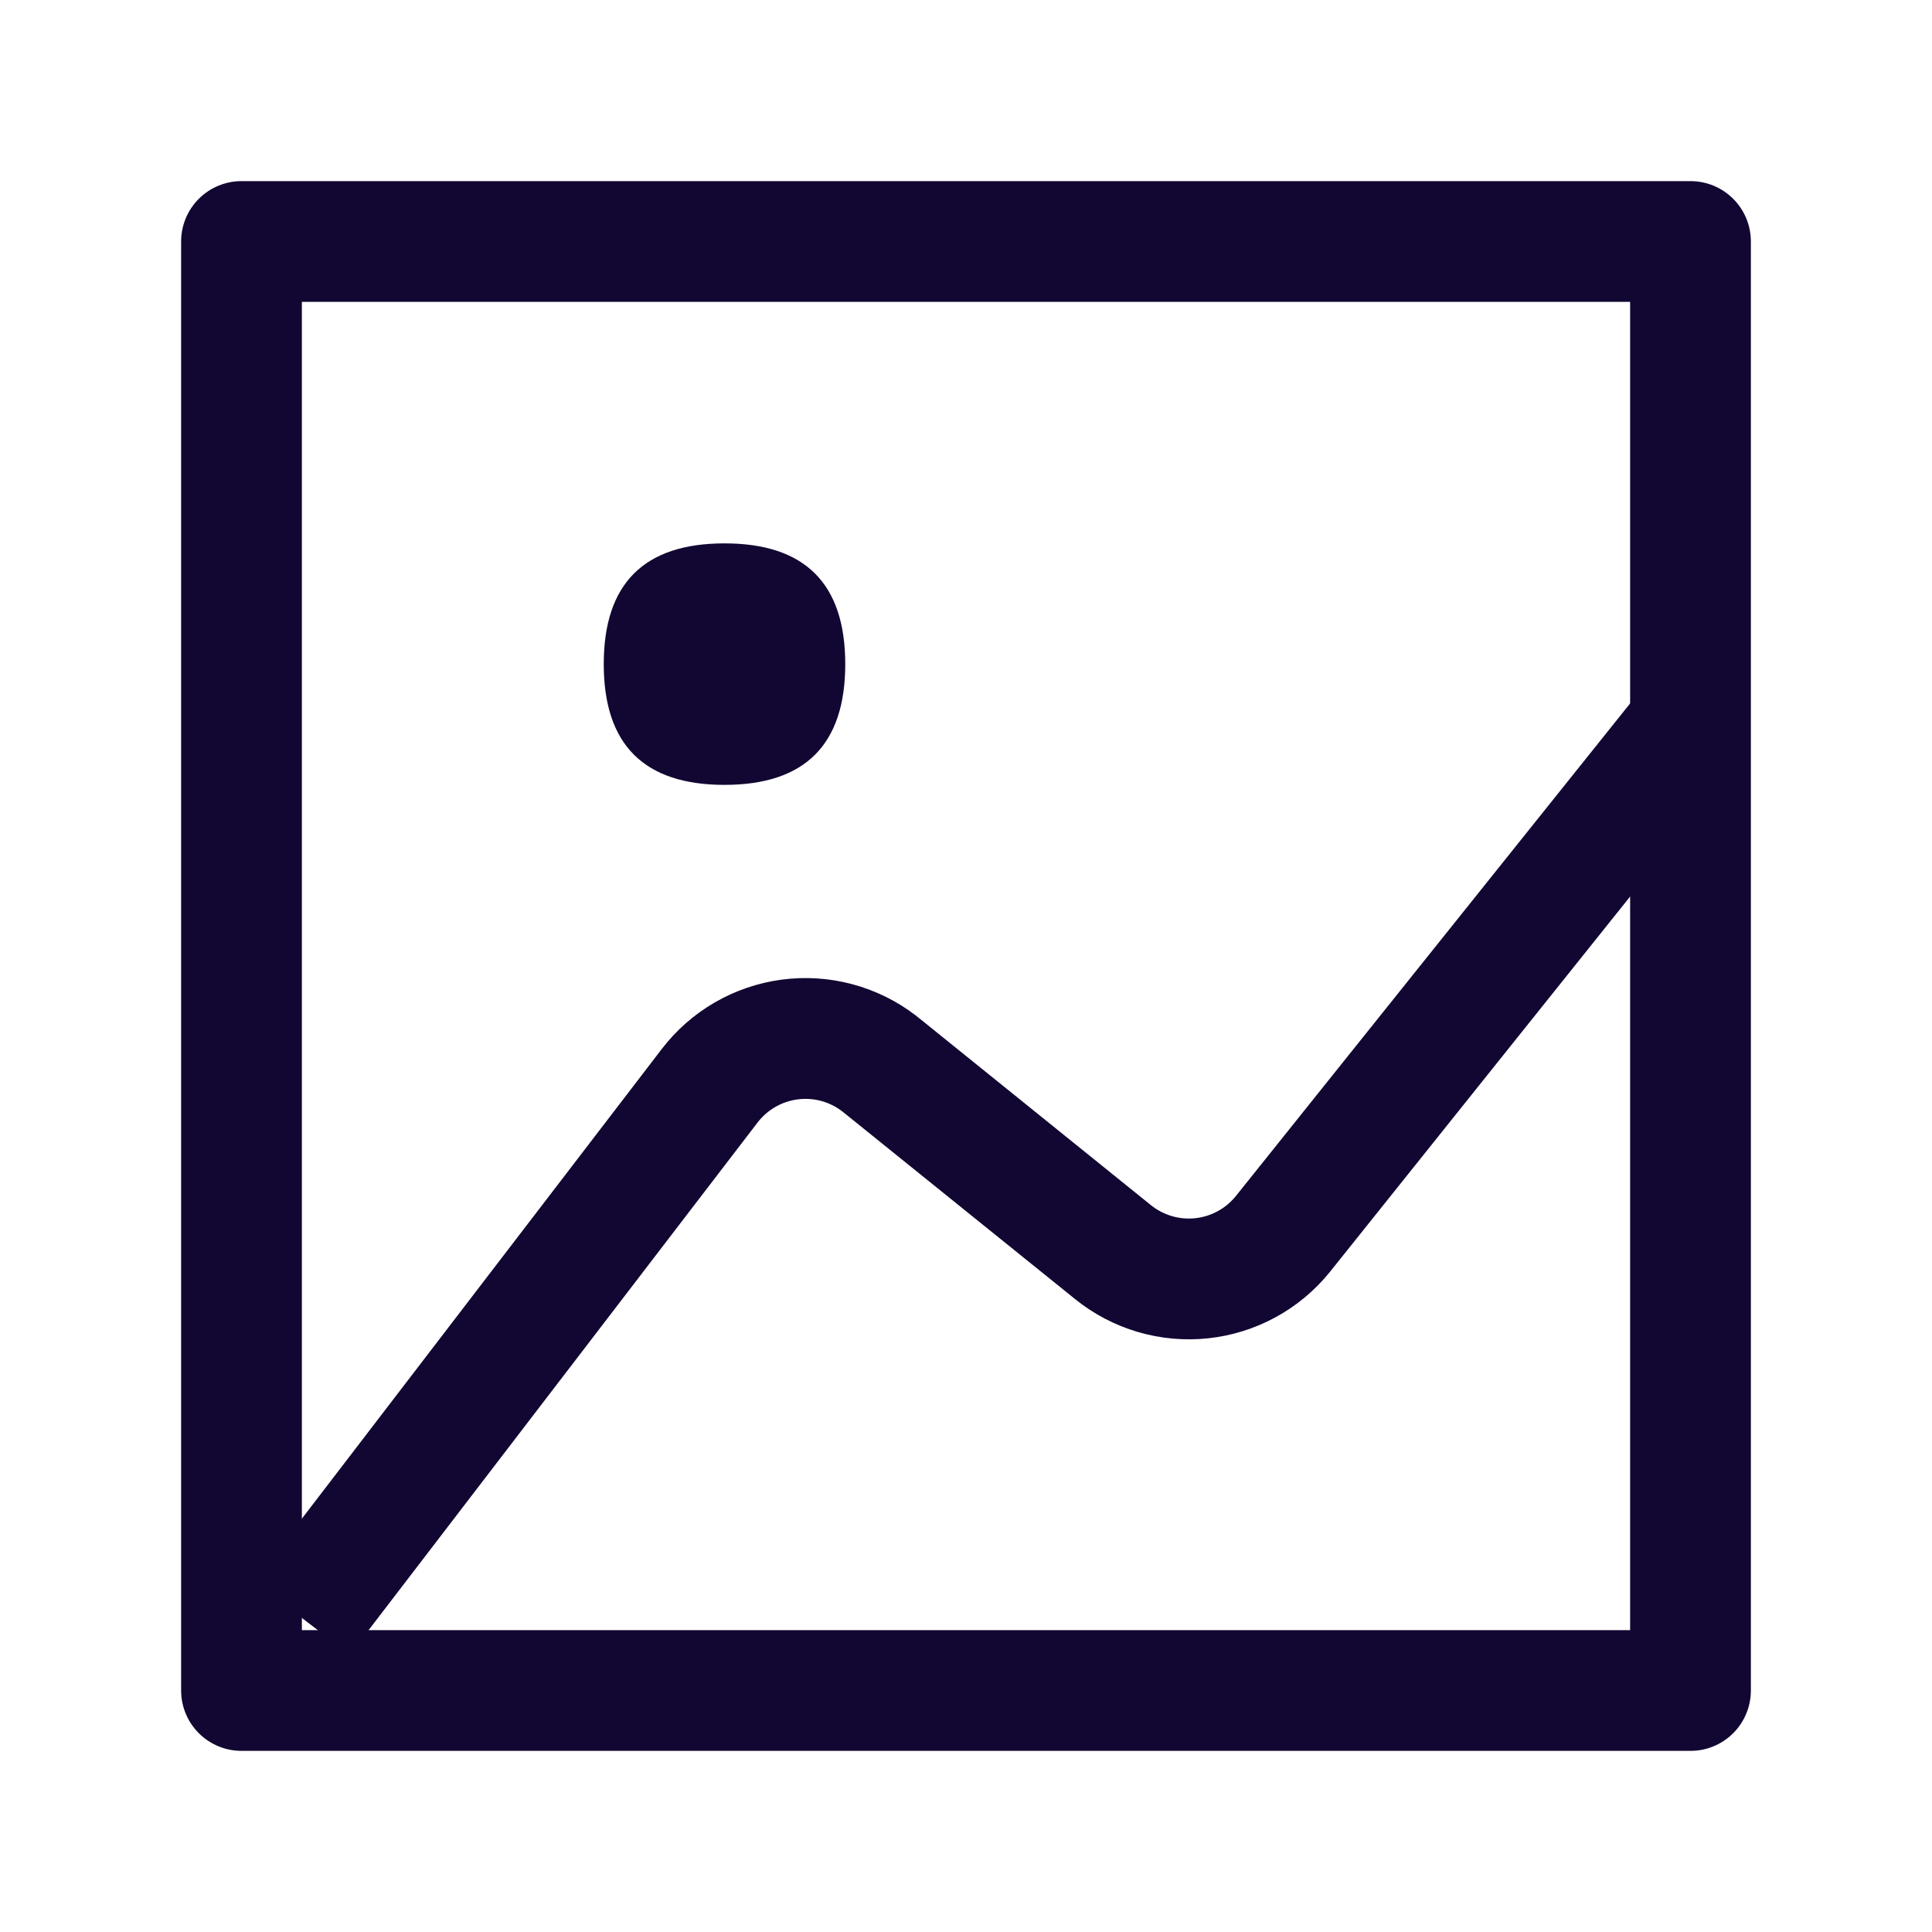 <?xml version="1.0" encoding="UTF-8"?> <svg xmlns="http://www.w3.org/2000/svg" width="800" height="800" viewBox="0 0 800 800" fill="none"><path d="M125 125V675H675V125H125ZM100 75H700C706.63 75 712.989 77.634 717.678 82.322C722.366 87.011 725 93.37 725 100V700C725 706.63 722.366 712.989 717.678 717.678C712.989 722.366 706.63 725 700 725H100C93.37 725 87.011 722.366 82.322 717.678C77.634 712.989 75 706.63 75 700V100C75 93.37 77.634 87.011 82.322 82.322C87.011 77.634 93.37 75 100 75Z" fill="#120632"></path><path d="M300 225C333.333 225 350 241.667 350 275C350 308.333 333.333 325 300 325C266.667 325 250 308.333 250 275C250 241.667 266.667 225 300 225ZM144.85 685.15L105.15 654.75L274 434.4C279.988 426.579 287.458 420.015 295.983 415.081C304.508 410.148 313.921 406.942 323.686 405.646C333.45 404.351 343.374 404.991 352.89 407.531C362.407 410.072 371.33 414.461 379.15 420.45L380.6 421.6L476.6 499.05C481.765 503.207 488.37 505.142 494.962 504.43C501.554 503.717 507.593 500.415 511.75 495.25L680.5 284.4L719.5 315.6L550.9 526.4L550.7 526.65C544.517 534.322 536.882 540.701 528.233 545.421C519.584 550.141 510.089 553.111 500.291 554.161C490.494 555.21 480.586 554.319 471.133 551.537C461.68 548.756 452.868 544.139 445.2 537.95L349.2 460.55L348.7 460.15C343.439 456.134 336.8 454.368 330.239 455.24C323.678 456.112 317.73 459.55 313.7 464.8L144.85 685.15Z" fill="#120632"></path></svg> 